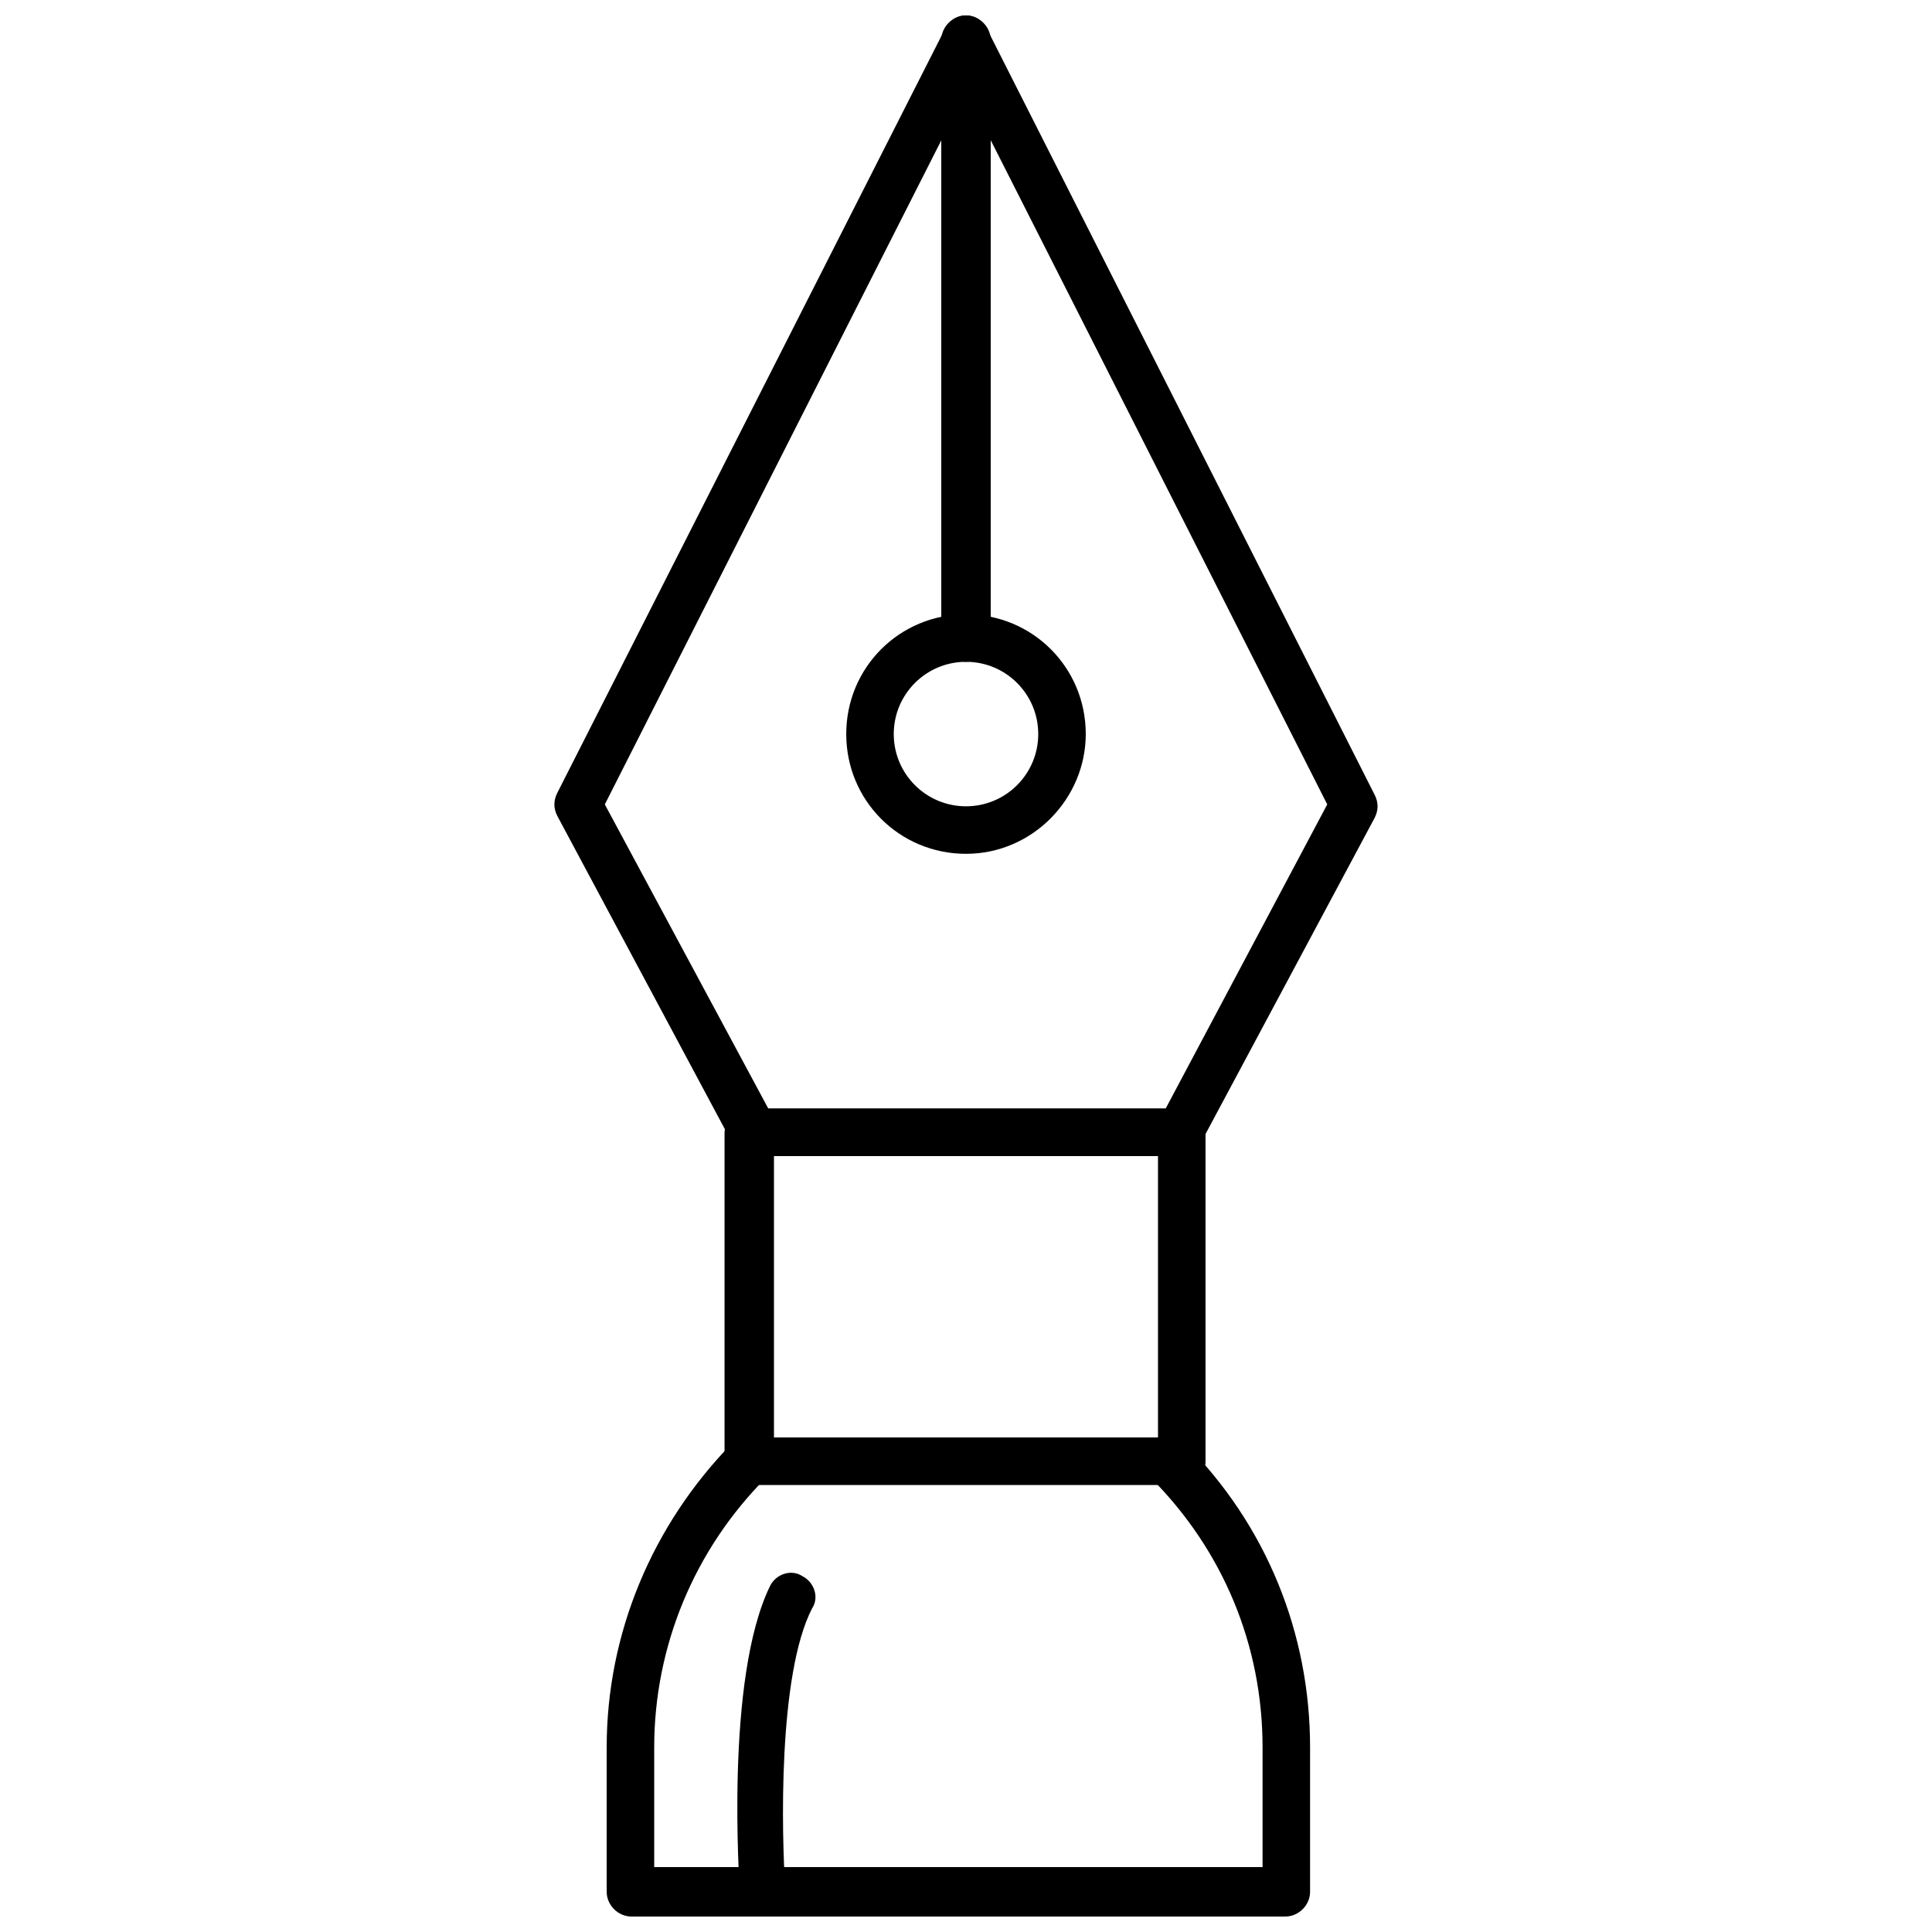 <?xml version="1.0" encoding="UTF-8"?>
<!-- Uploaded to: ICON Repo, www.svgrepo.com, Generator: ICON Repo Mixer Tools -->
<svg width="800px" height="800px" version="1.1" viewBox="144 144 512 512" xmlns="http://www.w3.org/2000/svg">
 <defs>
  <clipPath id="d">
   <path d="m290 148.09h220v302.91h-220z"/>
  </clipPath>
  <clipPath id="c">
   <path d="m393 148.09h14v171.91h-14z"/>
  </clipPath>
  <clipPath id="b">
   <path d="m304 524h188v127.9h-188z"/>
  </clipPath>
  <clipPath id="a">
   <path d="m339 560h22v91.902h-22z"/>
  </clipPath>
 </defs>
 <g clip-path="url(#d)">
  <path d="m456.43 450.38h-112.86c-2.519 0-4.535-1.512-5.543-3.527l-46.352-86.656c-1.008-2.016-1.008-4.031 0-6.047l102.78-202.53c1.008-2.016 3.023-3.527 5.543-3.527s4.535 1.512 5.543 3.527l102.77 203.04c1.008 2.016 1.008 4.031 0 6.047l-46.352 86.656c-1.004 2.012-3.019 3.019-5.539 3.019zm-108.82-12.594h105.3l42.824-80.609-95.723-188.93-95.727 188.93z"/>
 </g>
 <path d="m400 370.27c-17.633 0-31.738-14.105-31.738-31.738 0-17.633 14.105-31.738 31.738-31.738s31.738 14.105 31.738 31.738c0 17.129-14.105 31.738-31.738 31.738zm0-50.883c-10.578 0-19.145 8.566-19.145 19.145s8.566 19.145 19.145 19.145 19.145-8.566 19.145-19.145c0-10.582-8.566-19.145-19.145-19.145z"/>
 <g clip-path="url(#c)">
  <path d="m400 319.39c-3.527 0-6.551-3.023-6.551-6.551v-158.2c0-3.527 3.023-6.551 6.551-6.551s6.551 3.023 6.551 6.551v158.7c-0.004 3.023-3.027 6.047-6.551 6.047z"/>
 </g>
 <path d="m457.43 537.54h-114.87c-3.527 0-6.551-3.023-6.551-6.551l0.004-86.656c0-3.527 3.023-6.551 6.551-6.551h114.36c3.527 0 6.551 3.023 6.551 6.551v87.16c-0.004 3.023-3.023 6.047-6.047 6.047zm-108.32-12.598h101.77v-74.562h-101.77z"/>
 <g clip-path="url(#b)">
  <path d="m484.64 651.9h-173.31c-3.527 0-6.551-3.023-6.551-6.551v-38.289c0-30.23 12.09-58.945 33.25-80.609 2.519-2.519 6.551-2.519 9.07 0 2.519 2.519 2.519 6.551 0 9.07-19.145 19.145-29.727 44.84-29.727 71.539v31.738h161.22v-31.738c0-27.207-10.578-52.395-29.727-71.539-2.519-2.519-2.519-6.551 0-9.07s6.551-2.519 9.07 0c21.664 21.664 33.25 50.383 33.25 80.609v38.289c0.004 3.527-3.019 6.551-6.547 6.551z"/>
 </g>
 <g clip-path="url(#a)">
  <path d="m346.09 651.9c-3.023 0-6.047-2.519-6.047-6.047 0-2.519-4.031-56.93 8.062-81.617 1.512-3.023 5.543-4.535 8.566-2.519 3.023 1.512 4.535 5.543 2.519 8.566-9.07 17.633-8.062 59.953-7.055 74.562 0.504 3.527-2.016 6.551-6.047 7.055 0.504 0 0 0 0 0z"/>
 </g>
</svg>